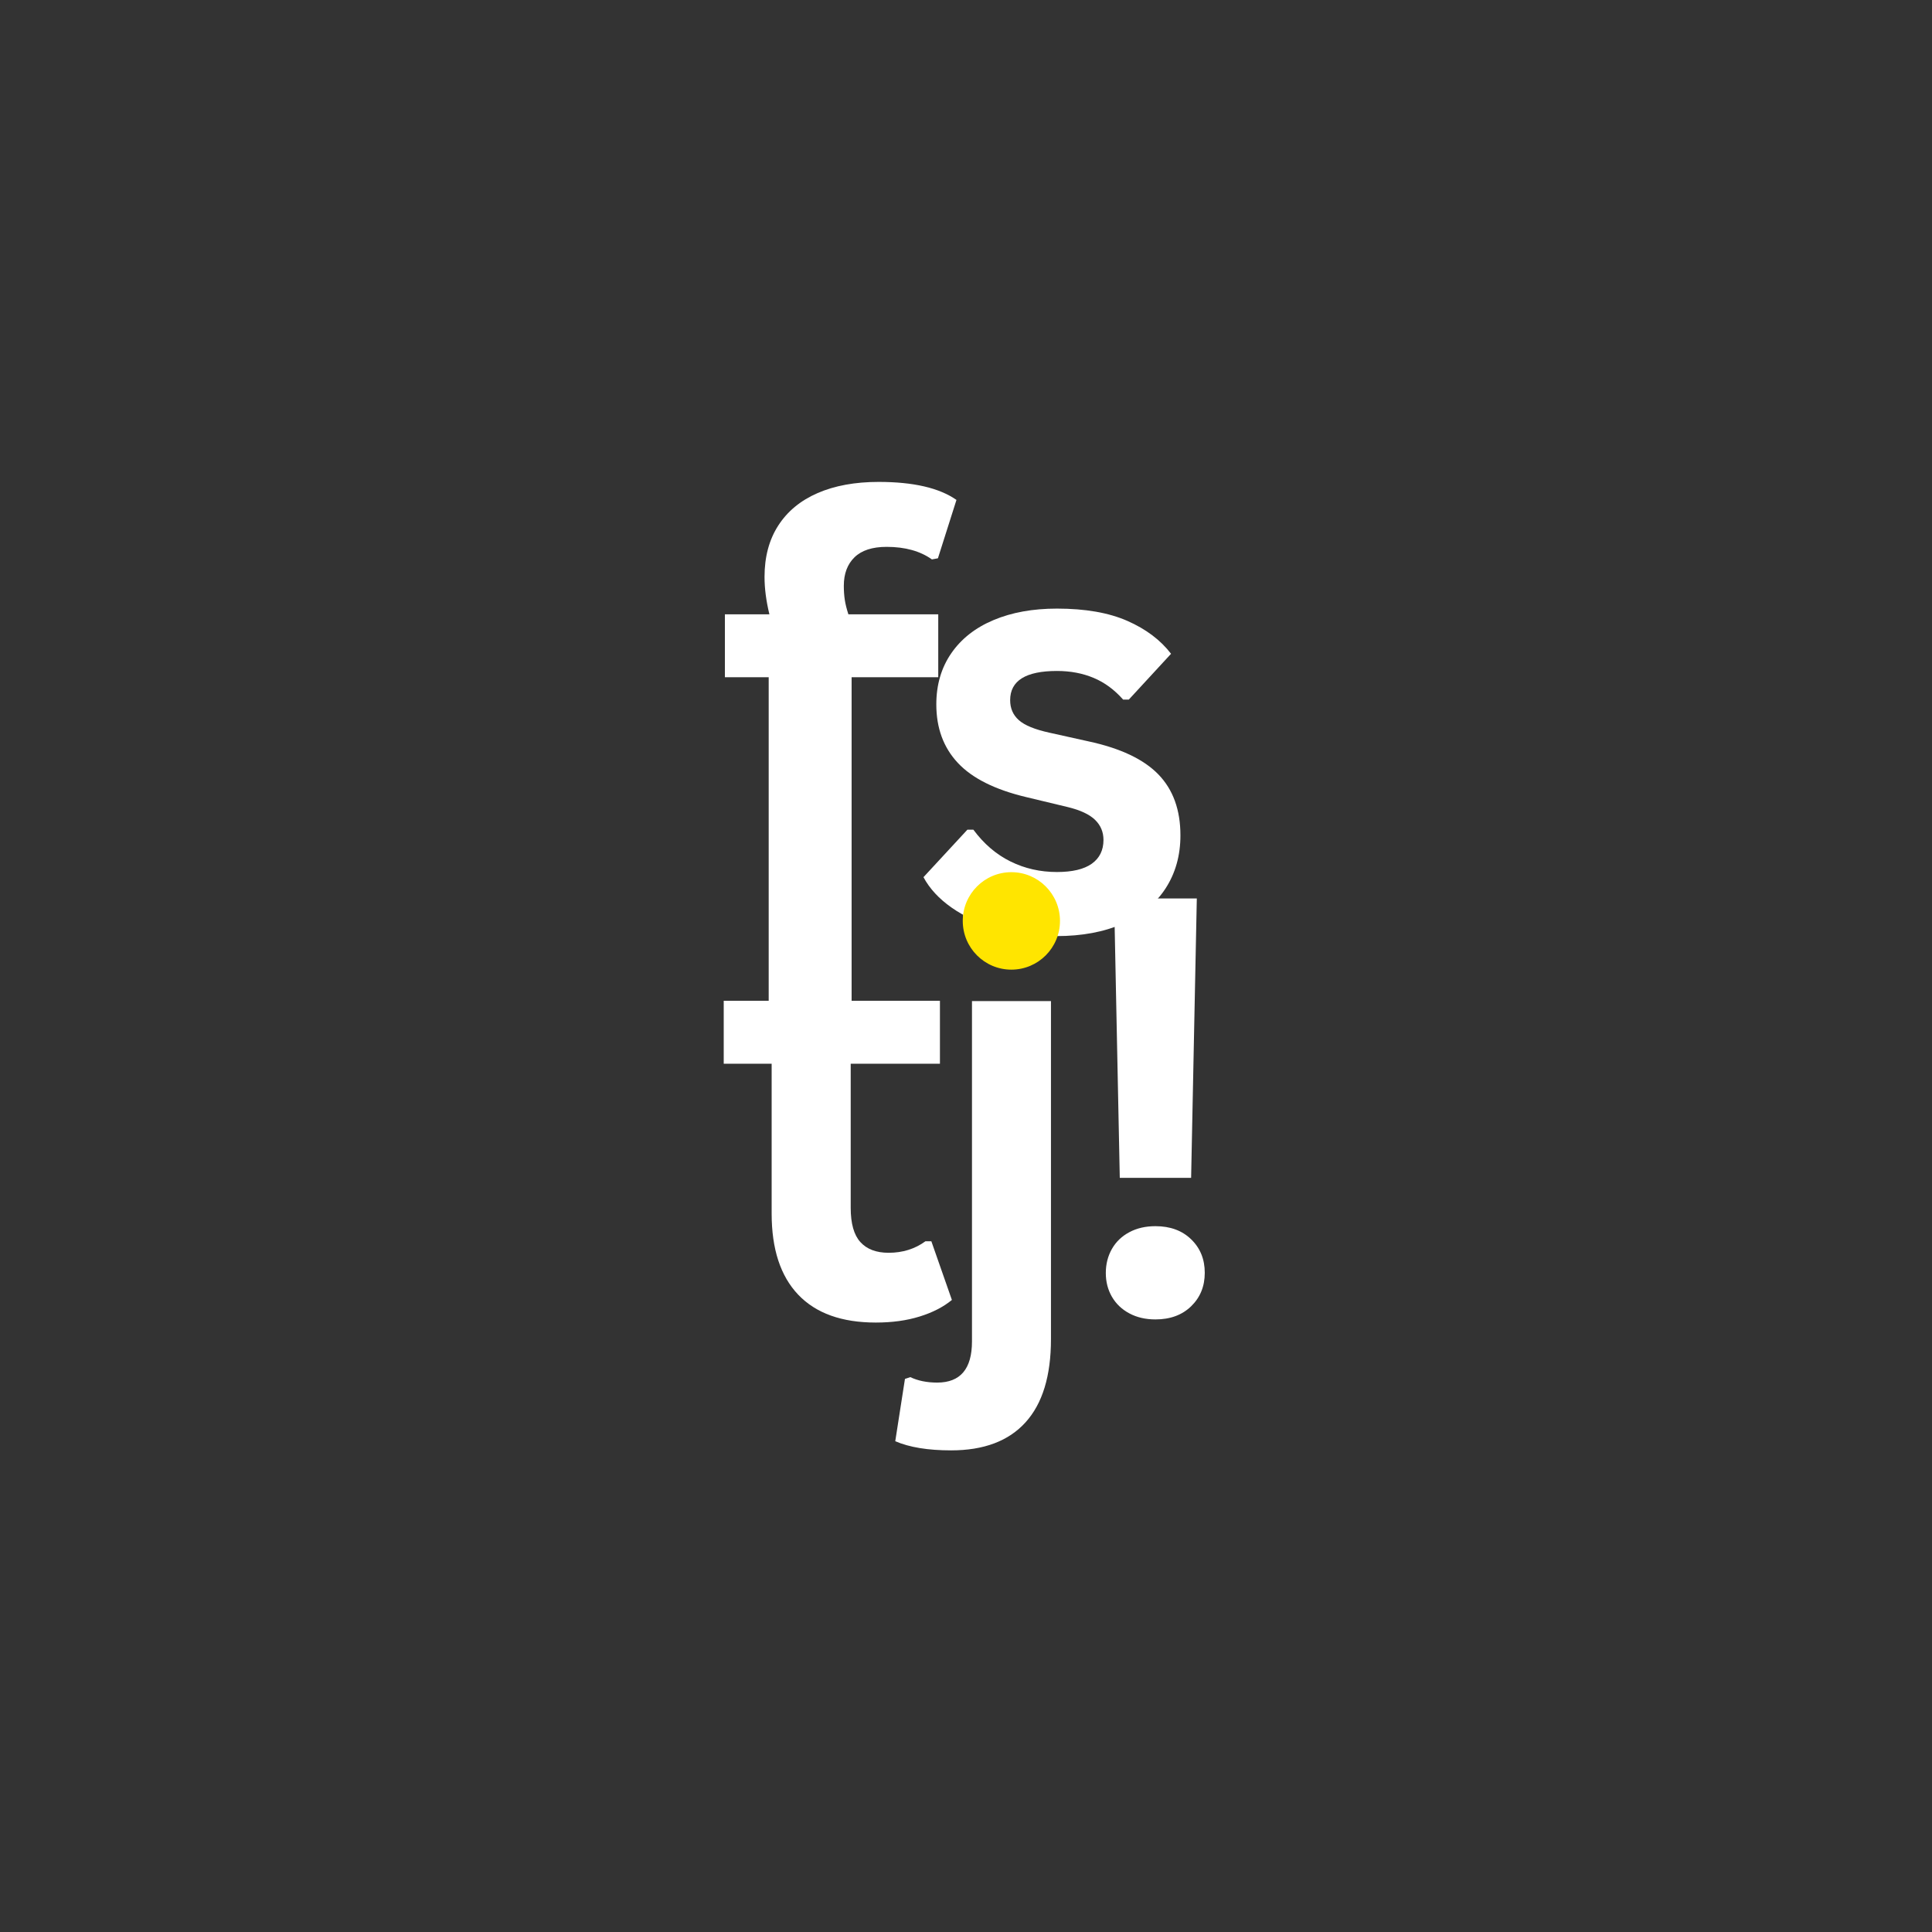 <svg xmlns="http://www.w3.org/2000/svg" xmlns:xlink="http://www.w3.org/1999/xlink" width="500" viewBox="0 0 375 375" height="500" preserveAspectRatio="xMidYMid meet"><rect x="0" y="0" width="375" height="375" fill="#333333" stroke="none"/><defs><clipPath id="d7e34e4482"><path d="M 186.871 169.289 L 205.742 169.289 L 205.742 188.207 L 186.871 188.207 Z M 186.871 169.289 " clip-rule="nonzero"></path></clipPath><clipPath id="8af60e9a6e"><path d="M 196.305 169.289 C 191.094 169.289 186.871 173.523 186.871 178.75 C 186.871 183.973 191.094 188.207 196.305 188.207 C 201.516 188.207 205.742 183.973 205.742 178.75 C 205.742 173.523 201.516 169.289 196.305 169.289 Z M 196.305 169.289 " clip-rule="nonzero"></path></clipPath><clipPath id="db22a0e371"><path d="M 149.203 130.926 L 165.297 130.926 L 165.297 195.059 L 149.203 195.059 Z M 149.203 130.926 " clip-rule="nonzero"></path></clipPath></defs><path fill="#ffffff" d="M 149.34 180.523 L 149.34 131.453 L 140.703 131.453 L 140.703 119.238 L 149.34 119.238 C 148.711 116.648 148.395 114.227 148.395 111.969 C 148.395 108.09 149.281 104.77 151.055 102.016 C 152.828 99.258 155.371 97.152 158.695 95.707 C 162.012 94.266 165.961 93.539 170.539 93.539 C 177.289 93.539 182.324 94.707 185.648 97.035 L 182.051 108.363 L 180.887 108.582 C 178.602 106.957 175.668 106.145 172.094 106.145 C 169.324 106.145 167.246 106.82 165.859 108.168 C 164.477 109.516 163.785 111.359 163.785 113.695 C 163.785 114.695 163.848 115.613 163.977 116.449 C 164.105 117.277 164.336 118.207 164.672 119.238 L 182.113 119.238 L 182.113 131.453 L 164.672 131.453 L 164.672 180.523 Z M 149.34 180.523 " fill-opacity="1" fill-rule="nonzero"></path><path fill="#ffffff" d="M 205.047 181.695 C 200.875 181.695 197.055 181.199 193.582 180.219 C 190.113 179.238 187.156 177.887 184.703 176.164 C 182.25 174.445 180.43 172.473 179.246 170.258 L 187.773 161.039 L 188.93 161.039 C 190.961 163.785 193.363 165.844 196.133 167.211 C 198.902 168.578 201.906 169.258 205.156 169.258 C 208.145 169.258 210.395 168.723 211.91 167.652 C 213.422 166.574 214.184 165.031 214.184 163.035 C 214.184 161.484 213.637 160.184 212.543 159.125 C 211.457 158.07 209.695 157.246 207.258 156.652 L 199.18 154.715 C 193.121 153.273 188.703 151.059 185.918 148.078 C 183.129 145.102 181.738 141.316 181.738 136.727 C 181.738 132.922 182.703 129.613 184.641 126.801 C 186.586 123.984 189.316 121.84 192.84 120.359 C 196.363 118.871 200.469 118.129 205.156 118.129 C 210.652 118.129 215.207 118.926 218.824 120.516 C 222.441 122.109 225.266 124.238 227.301 126.898 L 219.102 135.789 L 217.996 135.789 C 216.301 133.867 214.391 132.461 212.262 131.574 C 210.141 130.684 207.773 130.234 205.156 130.234 C 199.098 130.234 196.07 132.125 196.07 135.898 C 196.07 137.492 196.633 138.785 197.762 139.785 C 198.883 140.785 200.871 141.598 203.711 142.219 L 211.242 143.891 C 217.445 145.223 221.973 147.359 224.836 150.309 C 227.691 153.25 229.121 157.195 229.121 162.145 C 229.121 166.035 228.164 169.461 226.246 172.426 C 224.324 175.383 221.555 177.668 217.938 179.281 C 214.32 180.891 210.027 181.695 205.047 181.695 Z M 205.047 181.695 " fill-opacity="1" fill-rule="nonzero"></path><path fill="#ffffff" d="M 180.777 240.934 L 184.762 252.32 C 183.102 253.684 181.016 254.758 178.504 255.535 C 176.004 256.316 173.164 256.707 169.992 256.707 C 163.383 256.707 158.359 254.902 154.93 251.297 C 151.492 247.688 149.777 242.438 149.777 235.551 L 149.777 206.465 L 140.473 206.465 L 140.473 194.25 L 149.777 194.25 L 149.777 182.328 L 165.121 179.816 L 165.121 194.25 L 182.441 194.25 L 182.441 206.465 L 165.121 206.465 L 165.121 234.441 C 165.121 237.48 165.742 239.691 166.992 241.078 C 168.246 242.469 170.074 243.164 172.48 243.164 C 175.207 243.164 177.59 242.418 179.621 240.934 Z M 180.777 240.934 " fill-opacity="1" fill-rule="nonzero"></path><path fill="#ffffff" d="M 196.301 186.98 C 193.531 186.98 191.277 186.137 189.535 184.457 C 187.801 182.777 186.938 180.602 186.938 177.93 C 186.938 175.309 187.801 173.156 189.535 171.477 C 191.277 169.789 193.531 168.941 196.301 168.941 C 198.141 168.941 199.777 169.332 201.223 170.109 C 202.66 170.891 203.777 171.957 204.574 173.301 C 205.367 174.652 205.766 176.195 205.766 177.93 C 205.766 179.676 205.367 181.238 204.574 182.605 C 203.777 183.973 202.66 185.043 201.223 185.82 C 199.777 186.594 198.141 186.98 196.301 186.98 Z M 184.617 281.516 C 180.113 281.516 176.5 280.922 173.77 279.738 L 175.652 267.645 L 176.695 267.301 C 178.18 268.008 179.914 268.359 181.906 268.359 C 186.41 268.359 188.66 265.695 188.66 260.371 L 188.66 194.312 L 203.992 194.312 L 203.992 259.922 C 203.992 267.062 202.344 272.449 199.059 276.07 C 195.781 279.699 190.965 281.516 184.617 281.516 Z M 184.617 281.516 " fill-opacity="1" fill-rule="nonzero"></path><path fill="#ffffff" d="M 231.195 228.621 L 217.348 228.621 L 216.242 174.387 L 232.301 174.387 Z M 224.27 256.098 C 222.352 256.098 220.664 255.707 219.207 254.926 C 217.75 254.148 216.621 253.074 215.828 251.711 C 215.035 250.344 214.637 248.801 214.637 247.098 C 214.637 245.359 215.035 243.797 215.828 242.406 C 216.621 241.02 217.75 239.941 219.207 239.168 C 220.664 238.387 222.352 238 224.27 238 C 227.145 238 229.457 238.852 231.207 240.555 C 232.961 242.254 233.844 244.418 233.844 247.047 C 233.844 249.672 232.961 251.832 231.207 253.539 C 229.457 255.242 227.145 256.098 224.27 256.098 Z M 224.27 256.098 " fill-opacity="1" fill-rule="nonzero"></path><g clip-path="url(#d7e34e4482)"><g clip-path="url(#8af60e9a6e)"><path fill="#ffe500" d="M 186.871 169.289 L 205.742 169.289 L 205.742 188.207 L 186.871 188.207 Z M 186.871 169.289 " fill-opacity="1" fill-rule="nonzero"></path></g></g><g clip-path="url(#db22a0e371)"><path fill="#ffffff" d="M 149.203 130.926 L 165.297 130.926 L 165.297 195.035 L 149.203 195.035 Z M 149.203 130.926 " fill-opacity="1" fill-rule="nonzero"></path></g></svg>